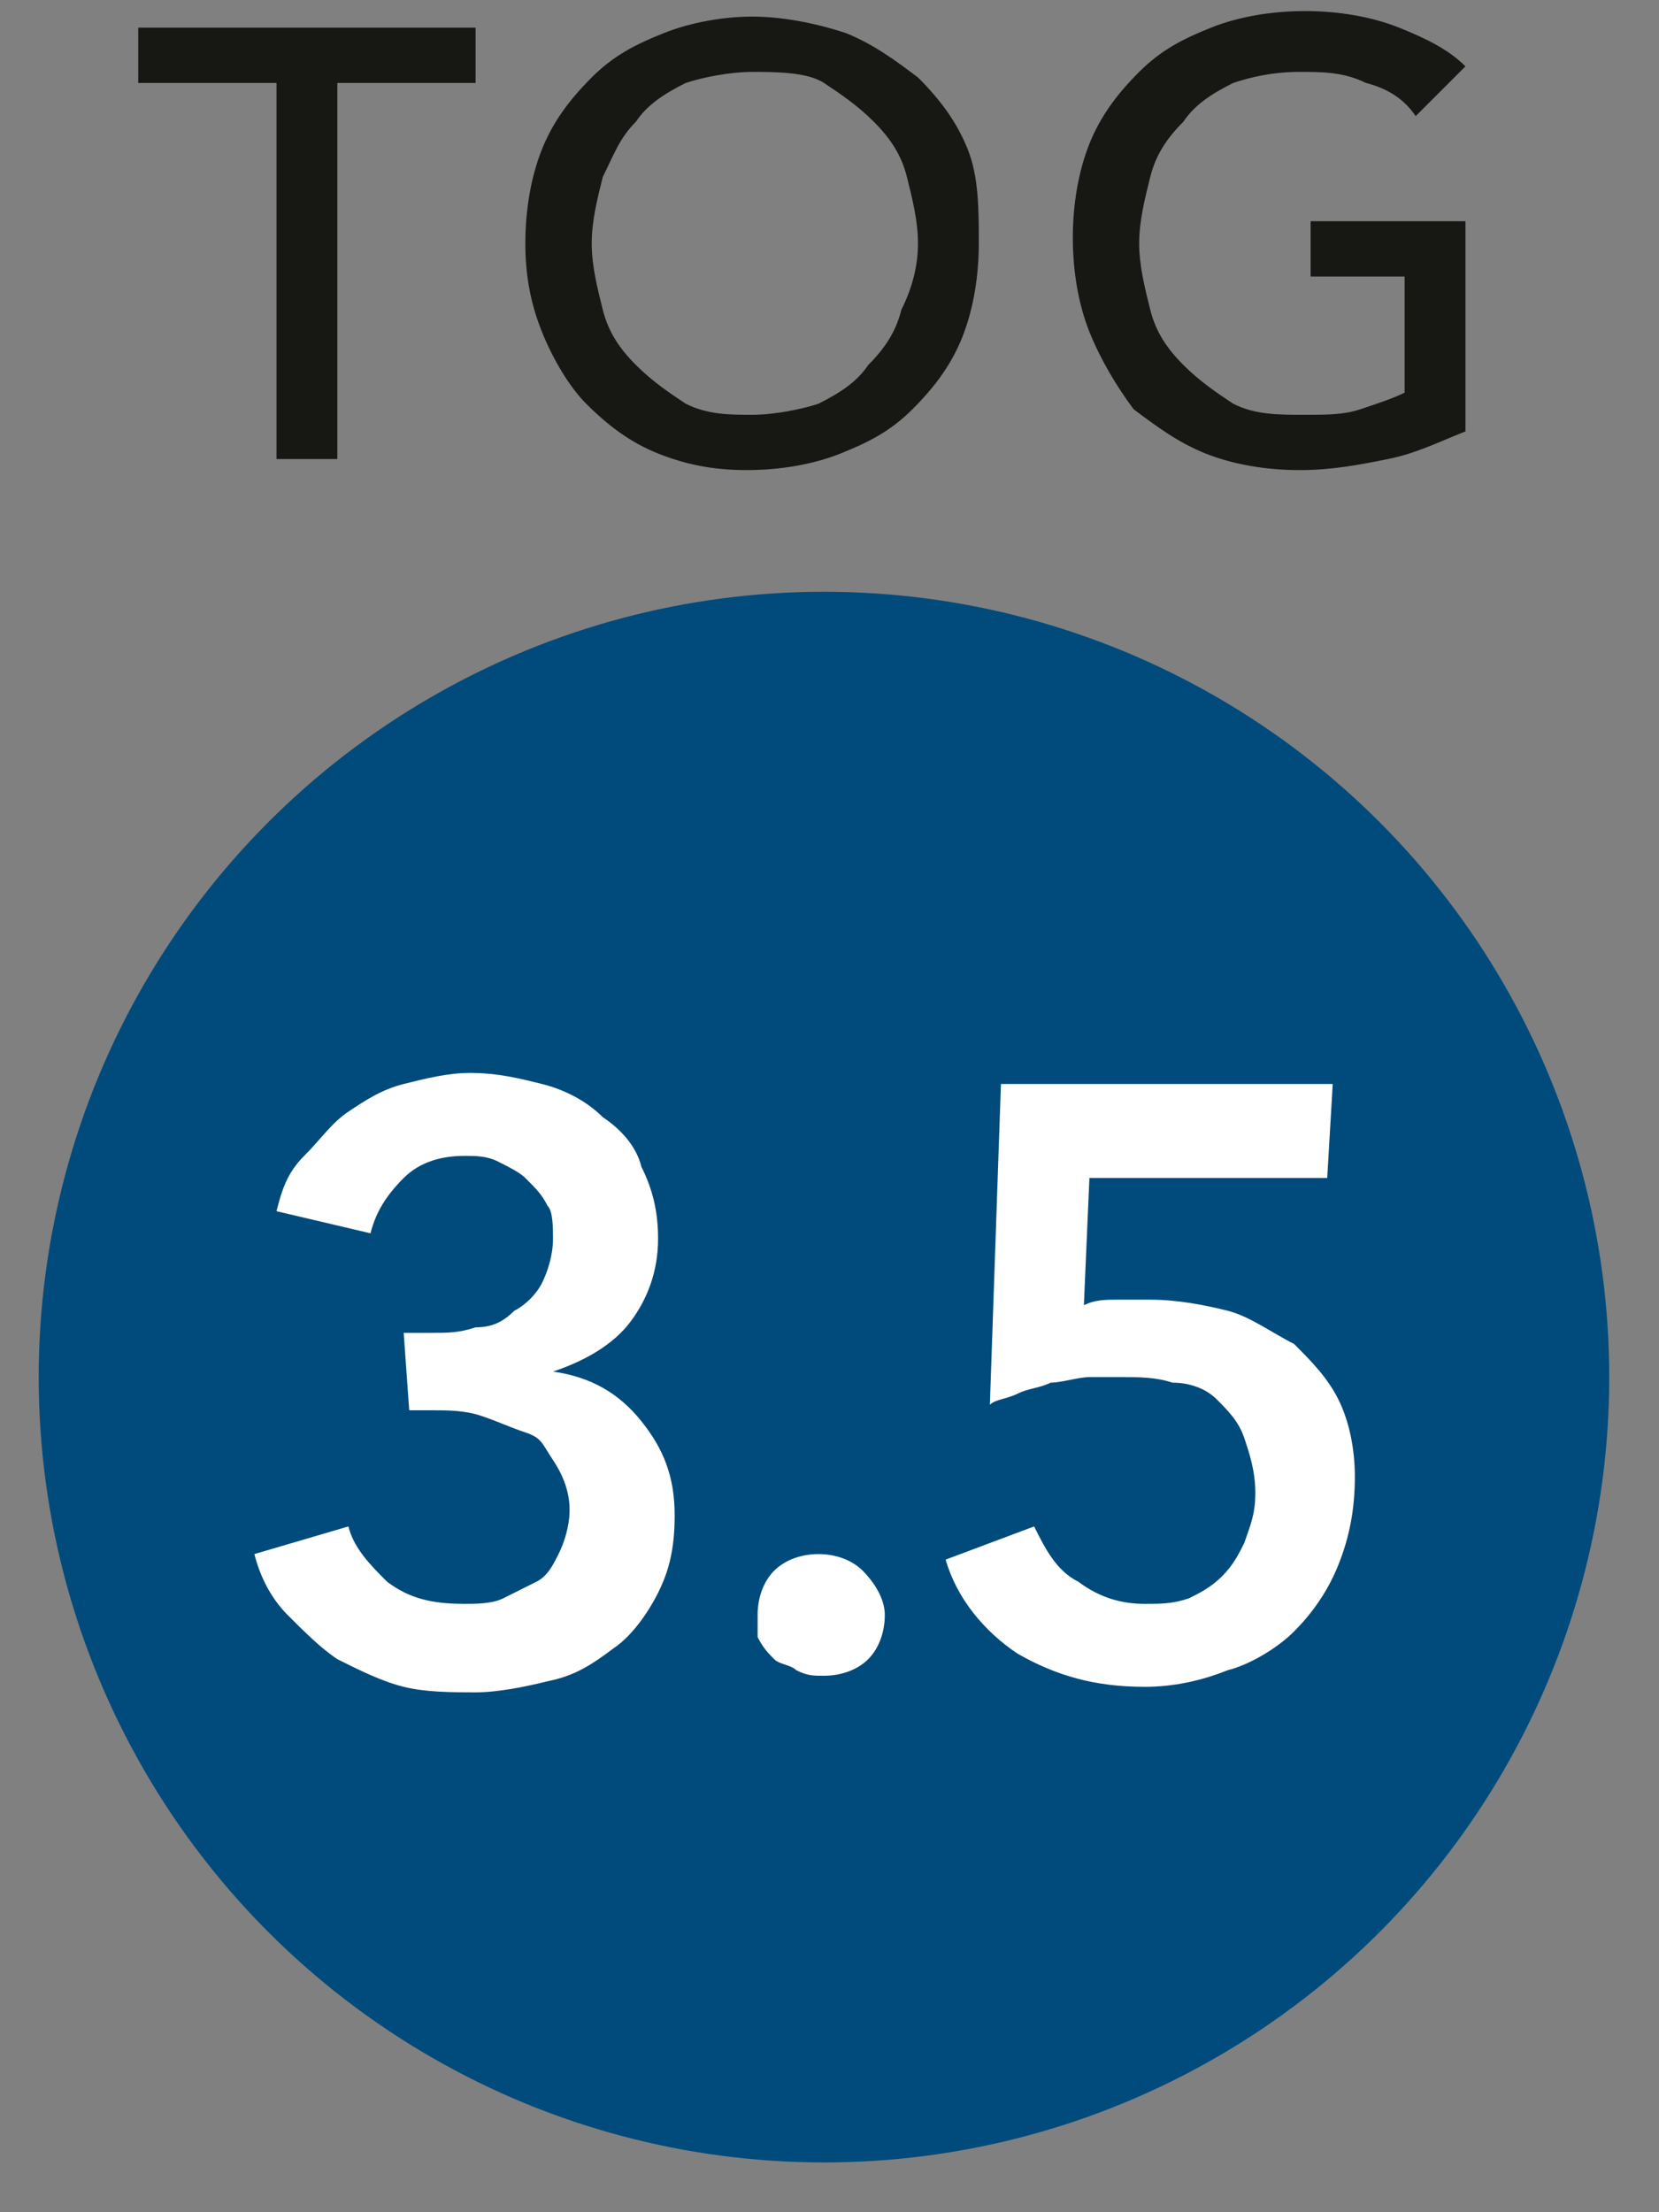 <svg xmlns="http://www.w3.org/2000/svg" xml:space="preserve" id="Calque_1" x="0" y="0" style="enable-background:new 0 0 30 40" version="1.1" viewBox="0 0 30 40"><rect x="0" y="0" width="30" height="40" fill="#808080" stroke="none"/><style type="text/css">.st0{fill:#004b7b}.st1{enable-background:new}.st2{fill:#fff}.st3{fill:#171714}</style><g><g><g><circle cx="14.9" cy="24.9" r="14.2" class="st0"/></g><g class="st1"><path d="M7.3 24.1h.5c.3 0 .5 0 .8-.1.3 0 .5-.1.7-.3.2-.1.4-.3.5-.5.1-.2.2-.5.2-.8 0-.2 0-.5-.1-.6-.1-.2-.2-.3-.4-.5-.1-.1-.3-.2-.5-.3-.2-.1-.4-.1-.6-.1-.4 0-.8.1-1.1.4-.3.3-.5.6-.6 1L5 21.9c.1-.4.2-.7.5-1s.5-.6.8-.8c.3-.2.6-.4 1-.5s.8-.2 1.2-.2c.5 0 .9.1 1.3.2s.8.3 1.1.6c.3.2.6.5.7.9.2.4.3.8.3 1.3 0 .6-.2 1.1-.5 1.5-.3.4-.8.7-1.4.9.7.1 1.2.4 1.6.9.4.5.6 1 .6 1.7 0 .6-.1 1-.3 1.4s-.5.8-.8 1c-.4.3-.7.5-1.2.6-.4.1-.9.2-1.3.2s-.9 0-1.3-.1-.8-.3-1.2-.5c-.3-.2-.6-.5-.9-.8-.3-.3-.5-.7-.6-1.1l1.7-.5c.1.4.4.7.7 1 .4.3.8.4 1.4.4.2 0 .5 0 .7-.1l.6-.3c.2-.1.3-.3.4-.5.1-.2.2-.5.2-.8 0-.3-.1-.6-.3-.9s-.2-.4-.5-.5c-.3-.1-.5-.2-.8-.3-.3-.1-.6-.1-.9-.1h-.4l-.1-1.4zM13.7 29.2c0-.3.1-.6.3-.8.2-.2.5-.3.8-.3.3 0 .6.1.8.3.2.2.4.5.4.8 0 .3-.1.6-.3.8-.2.2-.5.3-.8.3-.2 0-.3 0-.5-.1-.1-.1-.3-.1-.4-.2-.1-.1-.2-.2-.3-.4v-.4zM24 21.3h-4.3l-.1 2.3c.2-.1.4-.1.6-.1h.6c.5 0 1 .1 1.4.2.4.1.8.4 1.2.6.3.3.6.6.8 1 .2.4.3.9.3 1.4 0 .6-.1 1.1-.3 1.6-.2.5-.5.9-.8 1.2-.3.3-.8.6-1.2.7-.5.2-1 .3-1.5.3-.9 0-1.6-.2-2.3-.6-.6-.4-1.1-1-1.3-1.7l1.6-.6c.2.4.4.8.8 1 .4.3.8.4 1.2.4.3 0 .5 0 .8-.1.2-.1.4-.2.6-.4.2-.2.3-.4.4-.6.1-.3.2-.5.2-.9s-.1-.7-.2-1c-.1-.3-.3-.5-.5-.7-.2-.2-.5-.3-.8-.3-.3-.1-.6-.1-.9-.1h-.6c-.2 0-.5.1-.7.1-.2.1-.4.1-.6.2-.2.1-.4.1-.5.2l.2-5.8h6l-.1 1.7z" class="st2"/></g></g><g><path d="M6.1 8.3H5V1.5H2.5v-1h6.1v1H6.1v6.8zM17.7 4.4c0 .6-.1 1.2-.3 1.7-.2.5-.5.9-.9 1.3s-.8.6-1.3.8c-.5.2-1.1.3-1.7.3s-1.1-.1-1.6-.3c-.5-.2-.9-.5-1.3-.9-.3-.3-.6-.8-.8-1.3-.2-.5-.3-1-.3-1.6 0-.6.1-1.2.3-1.7.2-.5.5-.9.9-1.3s.8-.6 1.3-.8c.5-.2 1.1-.3 1.6-.3s1.1.1 1.7.3c.5.2.9.5 1.3.8.4.4.7.8.9 1.3s.2 1.1.2 1.7zm-1.1 0c0-.4-.1-.8-.2-1.2-.1-.4-.3-.7-.6-1-.3-.3-.6-.5-.9-.7s-.9-.2-1.3-.2-.9.1-1.2.2c-.4.2-.7.4-.9.7-.3.3-.4.6-.6 1-.1.4-.2.8-.2 1.2 0 .4.1.8.2 1.2.1.4.3.7.6 1 .3.3.6.5.9.7.4.2.8.2 1.2.2s.9-.1 1.2-.2c.4-.2.7-.4.9-.7.3-.3.5-.6.6-1 .2-.4.3-.8.3-1.2zM25.6 2.1c-.2-.3-.5-.5-.9-.6-.4-.2-.8-.2-1.2-.2-.5 0-.9.1-1.2.2-.4.2-.7.4-.9.7-.3.3-.5.6-.6 1-.1.4-.2.8-.2 1.2 0 .4.1.8.2 1.2.1.4.3.7.6 1s.6.5.9.7c.4.2.8.2 1.3.2.4 0 .7 0 1-.1.3-.1.6-.2.8-.3V5h-1.7V4h2.8v3.8c-.5.2-.9.4-1.4.5-.5.1-1 .2-1.6.2-.6 0-1.2-.1-1.7-.3-.5-.2-.9-.5-1.3-.8-.3-.4-.6-.9-.8-1.4-.2-.5-.3-1.1-.3-1.7 0-.6.1-1.2.3-1.7s.5-.9.9-1.3.8-.6 1.3-.8c.5-.2 1.1-.3 1.7-.3.6 0 1.2.1 1.7.3.5.2.9.4 1.2.7l-.9.9z" class="st3"/></g></g></svg>